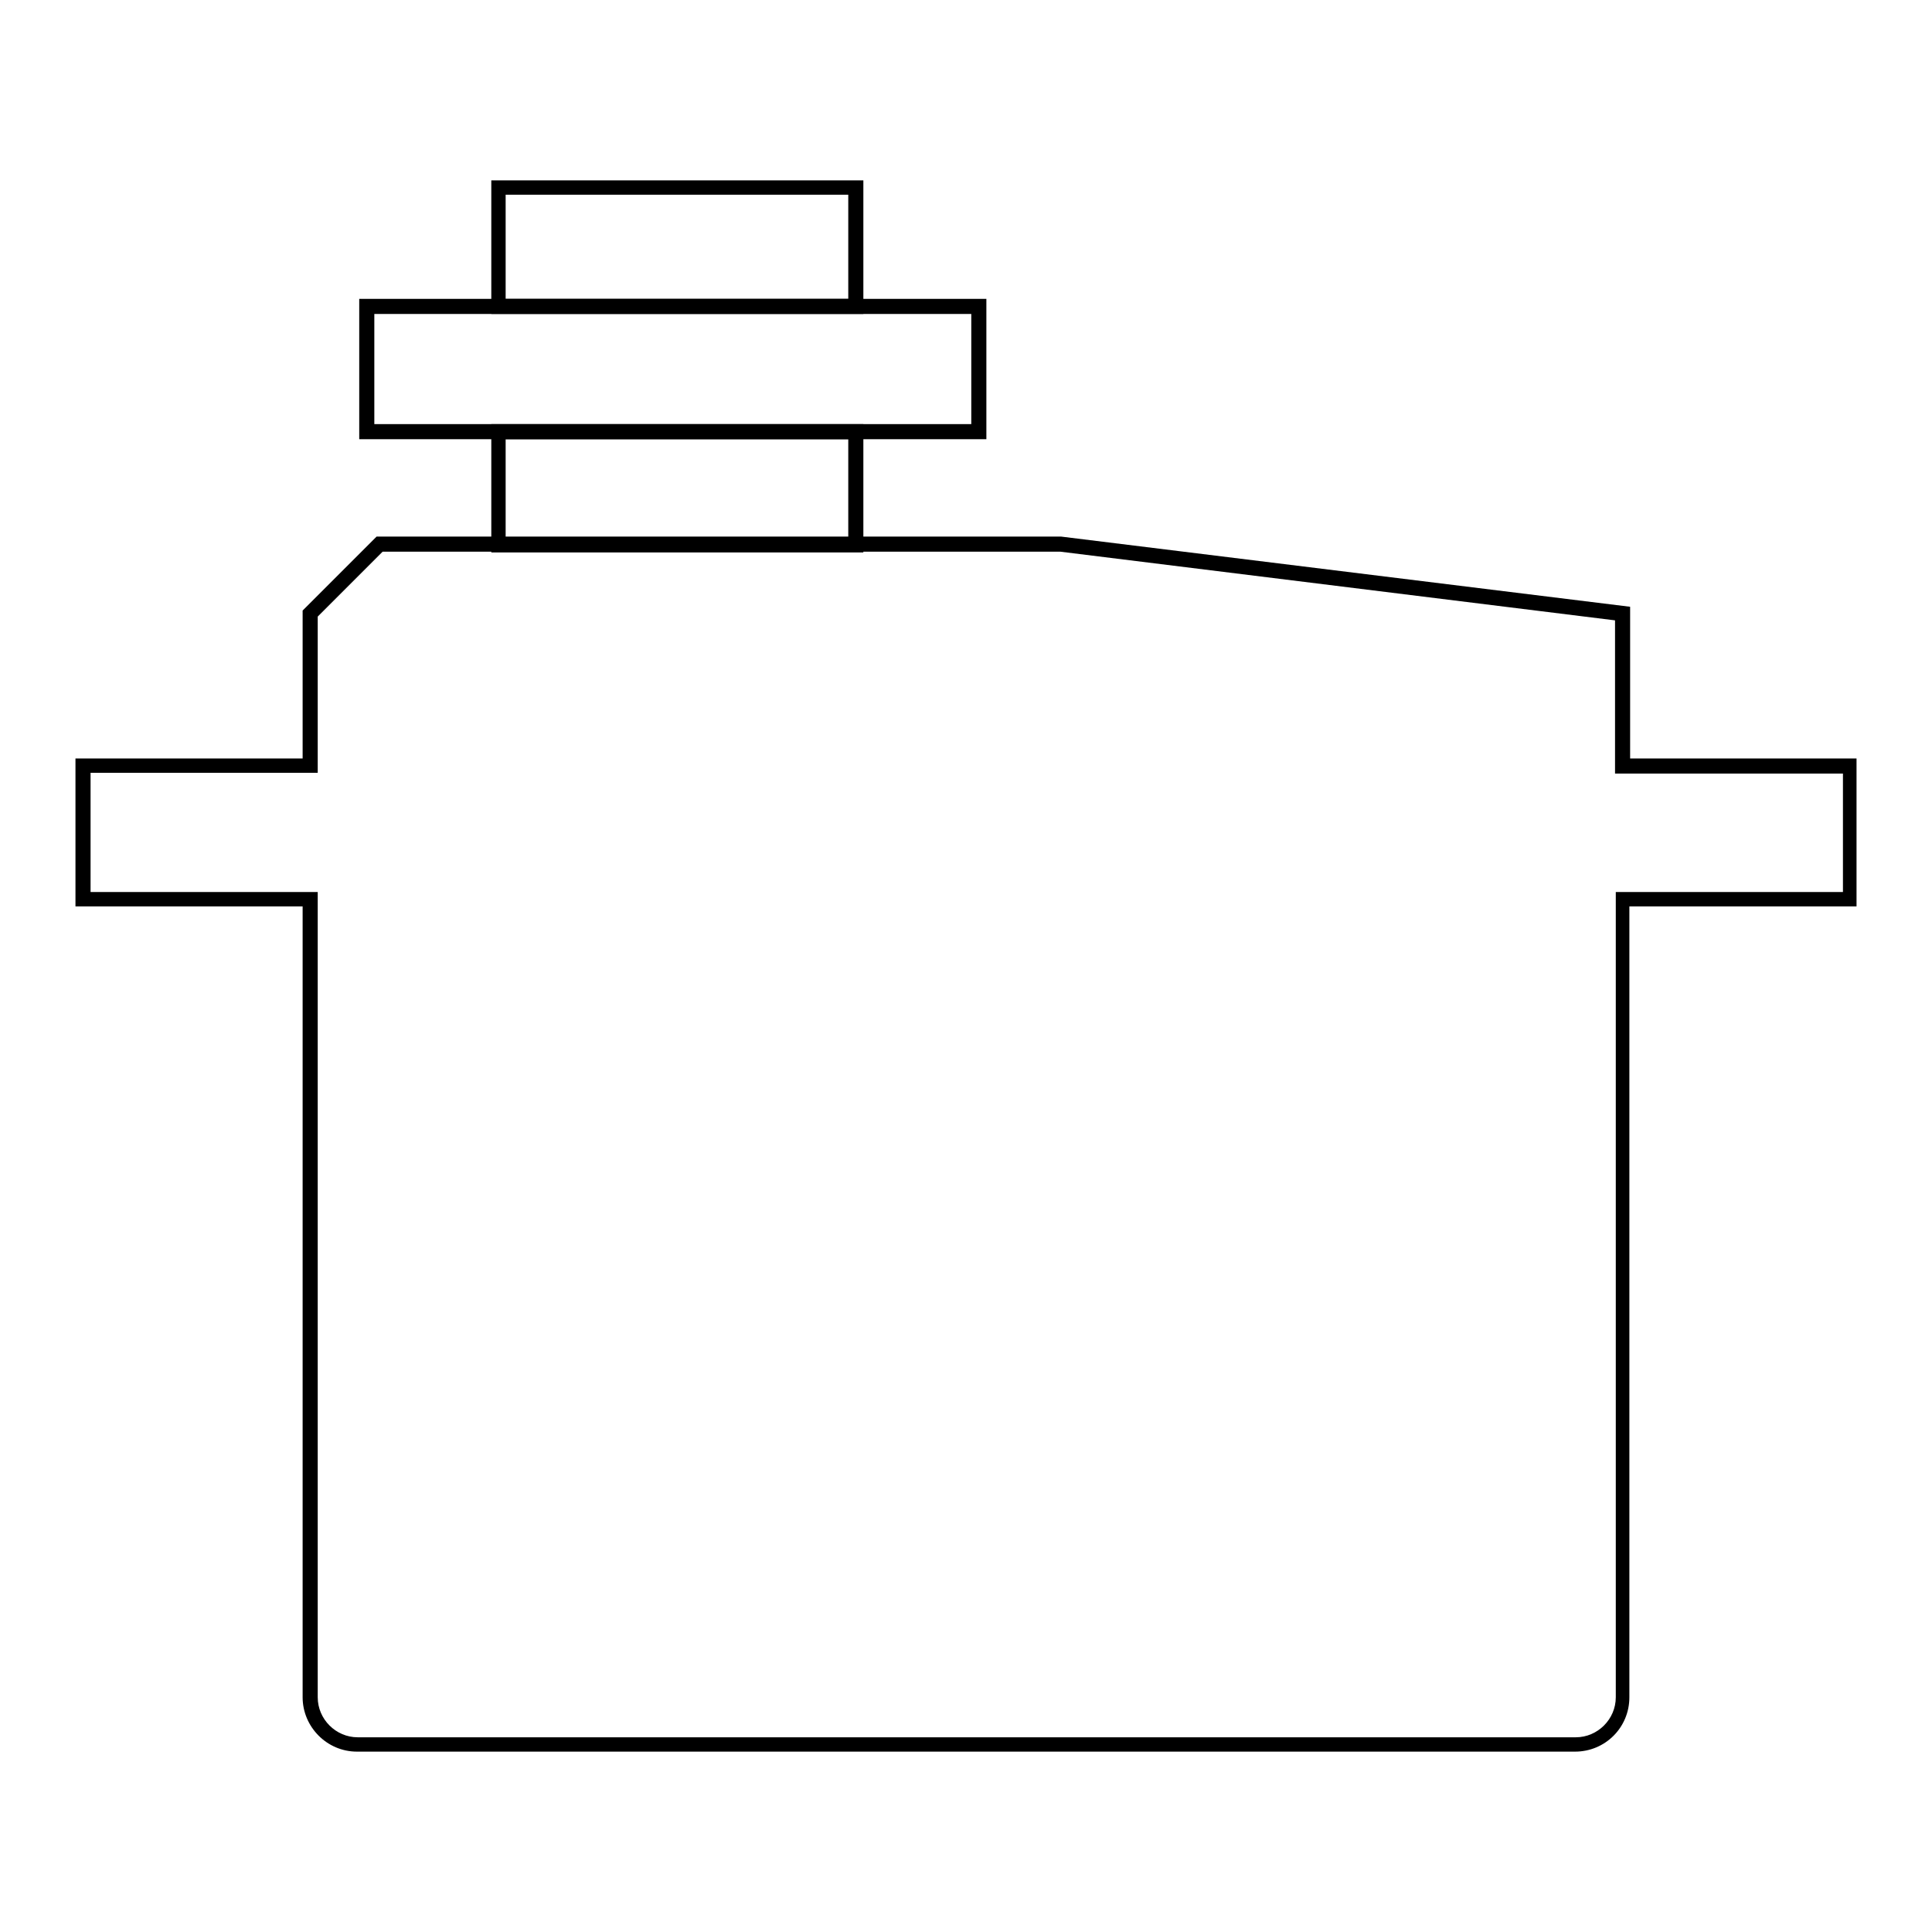<?xml version="1.0" encoding="utf-8"?>
<!-- Svg Vector Icons : http://www.onlinewebfonts.com/icon -->
<!DOCTYPE svg PUBLIC "-//W3C//DTD SVG 1.1//EN" "http://www.w3.org/Graphics/SVG/1.1/DTD/svg11.dtd">
<svg version="1.1" xmlns="http://www.w3.org/2000/svg" xmlns:xlink="http://www.w3.org/1999/xlink" x="0px" y="0px" viewBox="0 0 256 256" enable-background="new 0 0 256 256" xml:space="preserve">
<g> <path fill="#000000" d="M130.7,58.2H47.6V39.6h83.1V58.2z M49.6,56.2h79.1V41.6H49.6V56.2z M208.7,232.1H47.3c-4,0-7.2-3.3-7.2-7.2 V120.1H10v-19.6h30.1V80.9l9.8-9.8h90.7l75.4,9.3v20.1H246v19.6h-30.1v104.8C215.9,228.9,212.7,232.1,208.7,232.1z M12,118.2h30.1 v106.7c0,2.9,2.4,5.3,5.3,5.3h161.4c2.9,0,5.3-2.4,5.3-5.3V118.2h30.1v-15.7H214V82.2l-73.5-9.1H50.7l-8.6,8.6v20.7H12V118.2z"/> <path fill="#000000" d="M114.4,41.6H65.1V23.9h49.3V41.6z M67,39.6h45.4V25.8H67V39.6z M114.4,73.2H65.1v-17h49.3V73.2z M67,71.2 h45.4V58.2H67V71.2z"/></g>
</svg>